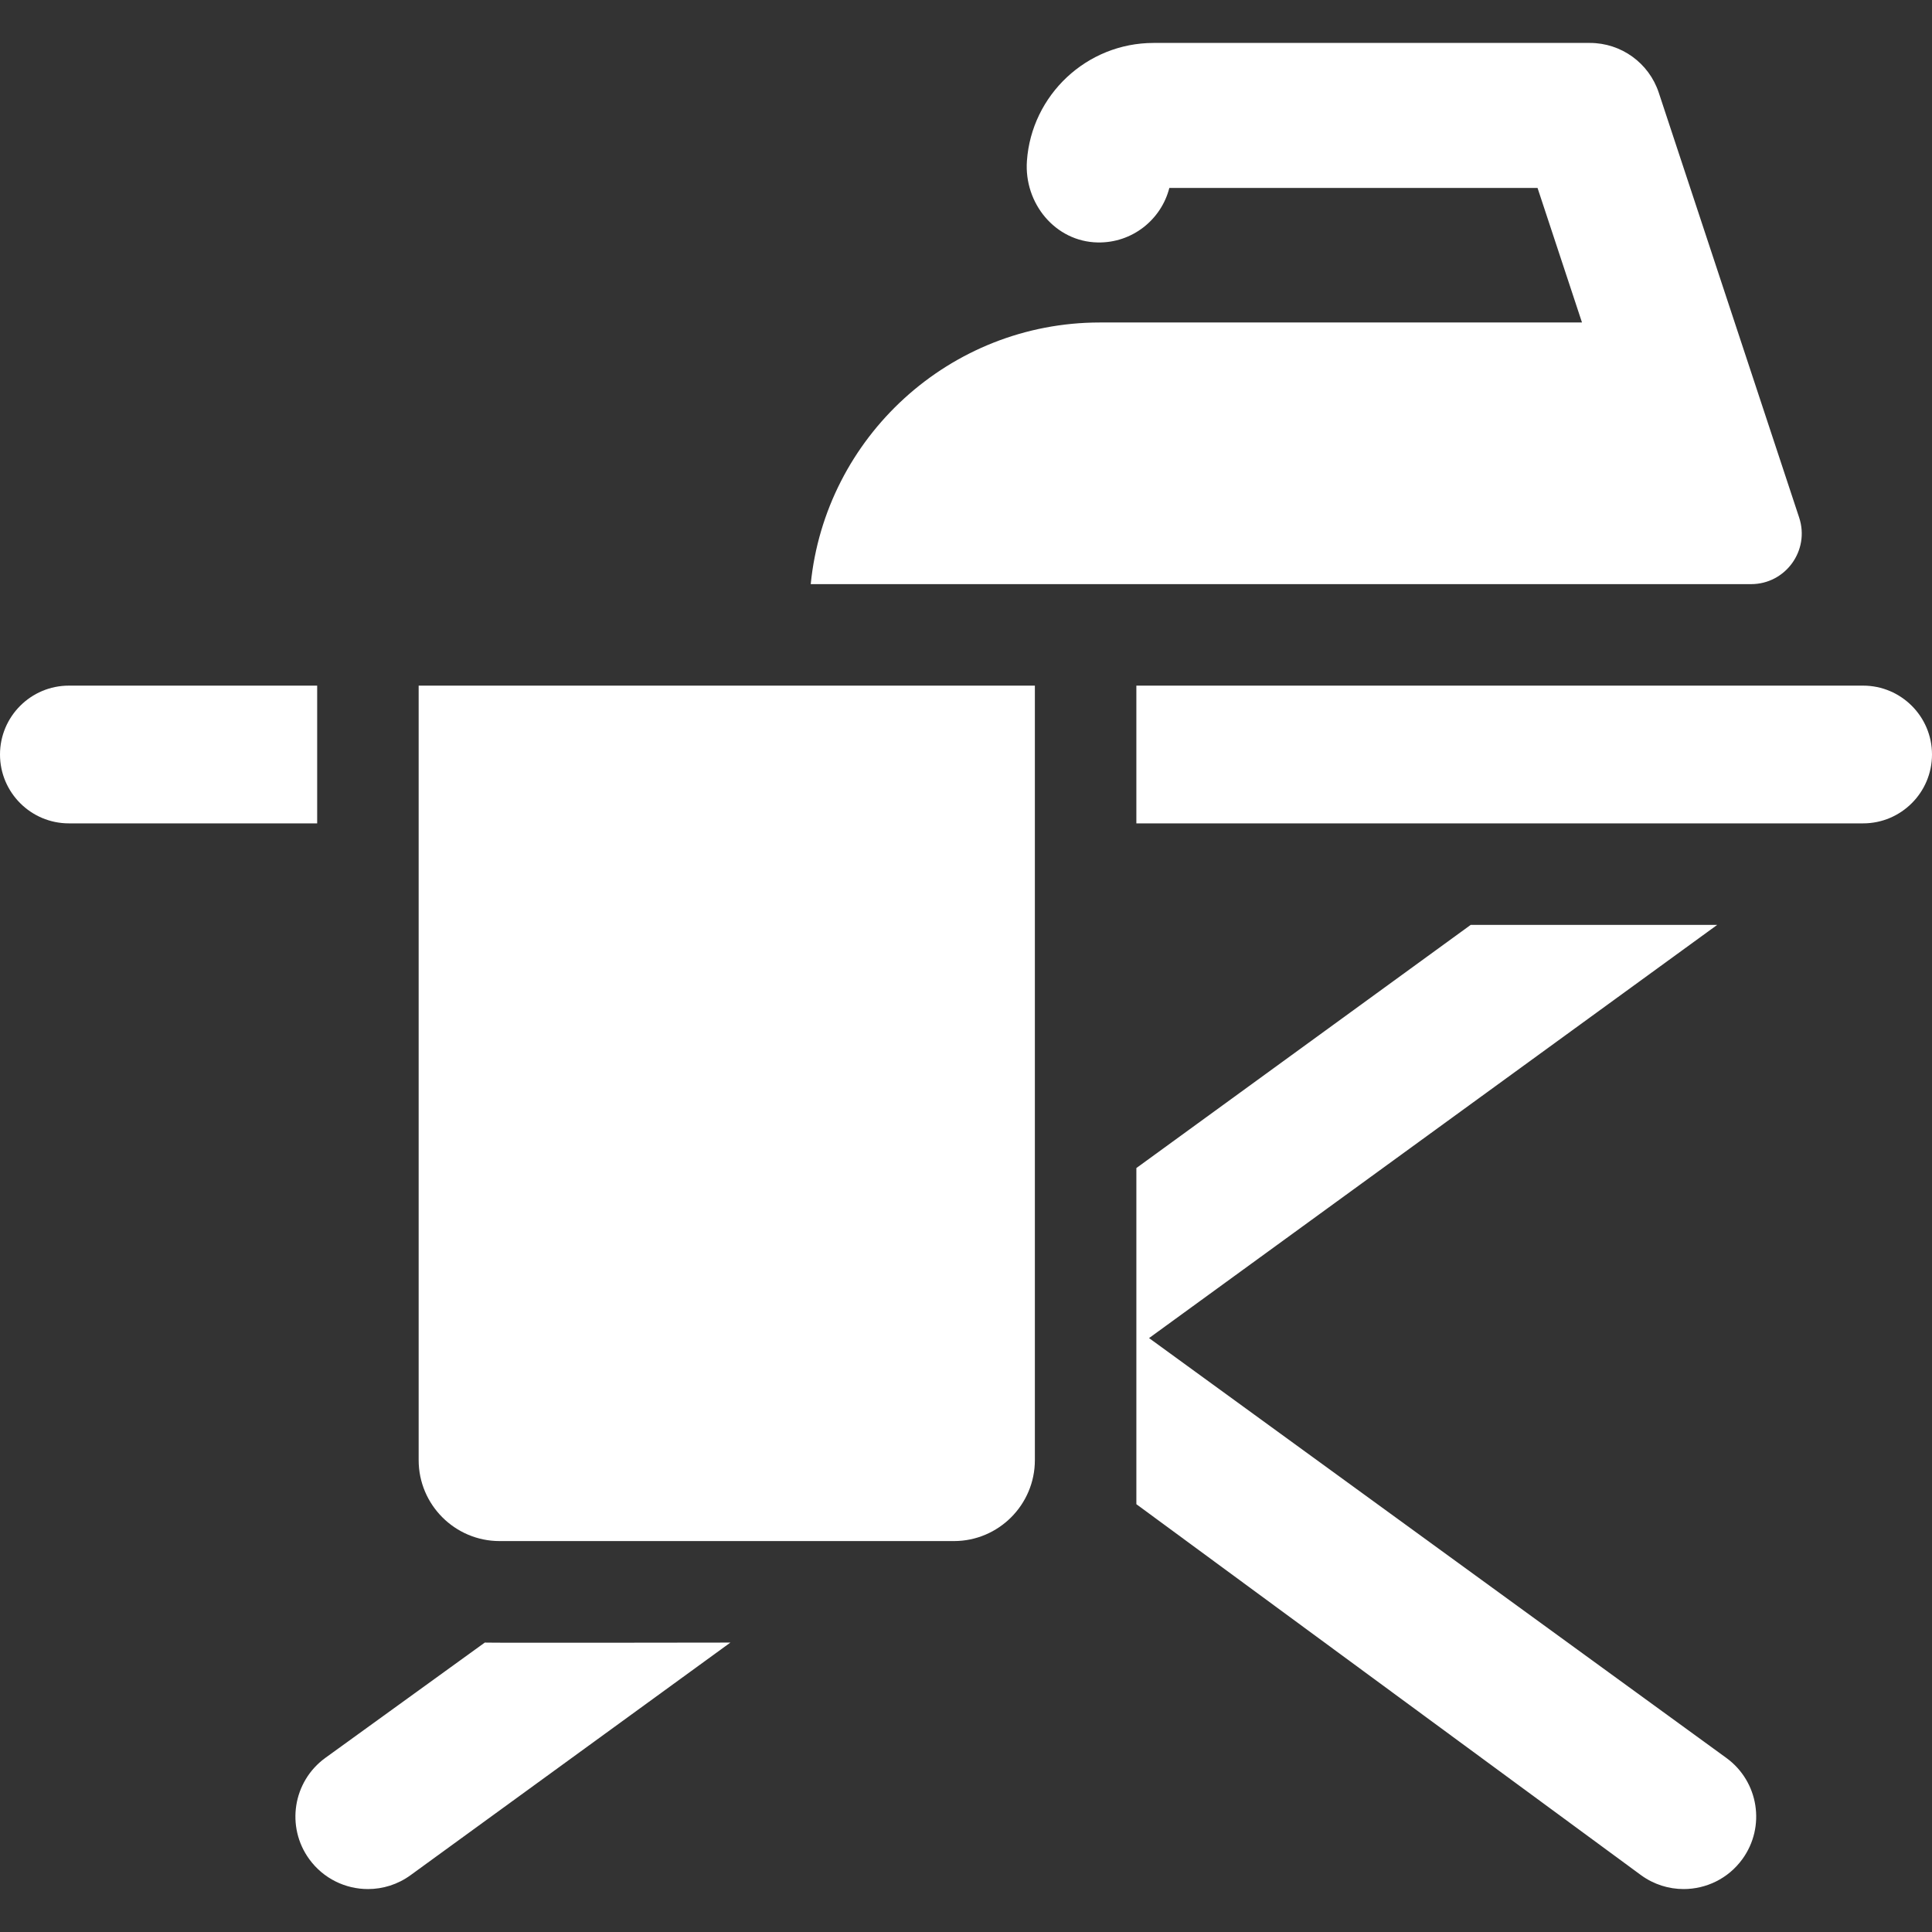<svg xmlns="http://www.w3.org/2000/svg" xmlns:xlink="http://www.w3.org/1999/xlink" viewBox="0 0 297 297" width="512px" height="512px"><rect x="0" y="0" width="297" height="297" fill="#333333" stroke="none"/><g><path d="m159.087,224.46v-119.061h-94.728v119.061c0,6.862 5.582,12.444 12.444,12.444h69.839c6.862,0 12.445-5.582 12.445-12.444z" fill="#fff"></path><path d="M297,115.987c0-5.838-4.75-10.587-10.587-10.587H174.689v21.174h111.723C292.25,126.574,297,121.825,297,115.987z" fill="#fff"></path><path d="M0,115.987c0,5.838,4.749,10.587,10.587,10.587h38.17v-21.174h-38.17C4.749,105.399,0,110.149,0,115.987z" fill="#fff"></path><path d="m124.63,89.797h144.557c5.306,0 9.058-5.191 7.393-10.229l-21.582-65.319c-1.508-4.564-5.774-7.648-10.582-7.648h-67.072c-10.3,0-18.762,8.014-19.479,18.135-0.462,6.516 4.362,12.42 10.893,12.536 5.291,0.093 9.758-3.5 11.001-8.382h56.602l6.834,20.684h-74.108c-23.132,0-42.213,17.671-44.457,40.223z" fill="#fff"></path><path d="m174.689,231.235l77.586,57.031c1.98,1.44 4.273,2.133 6.546,2.133 3.443,0 6.841-1.592 9.021-4.591 3.621-4.978 2.521-11.948-2.457-15.567l-88.744-64.541 87.345-63.523h-37.894l-51.402,37.383v51.675z" fill="#fff"></path><path d="m74.526,252.507l-24.523,17.734c-4.978,3.62-6.078,10.589-2.458,15.567 2.181,2.998 5.577,4.591 9.021,4.591 2.274,0 4.568-0.693 6.546-2.133l49.169-35.759c0.001,0-37.003,0.06-37.755,0z" fill="#fff"></path></g></svg>